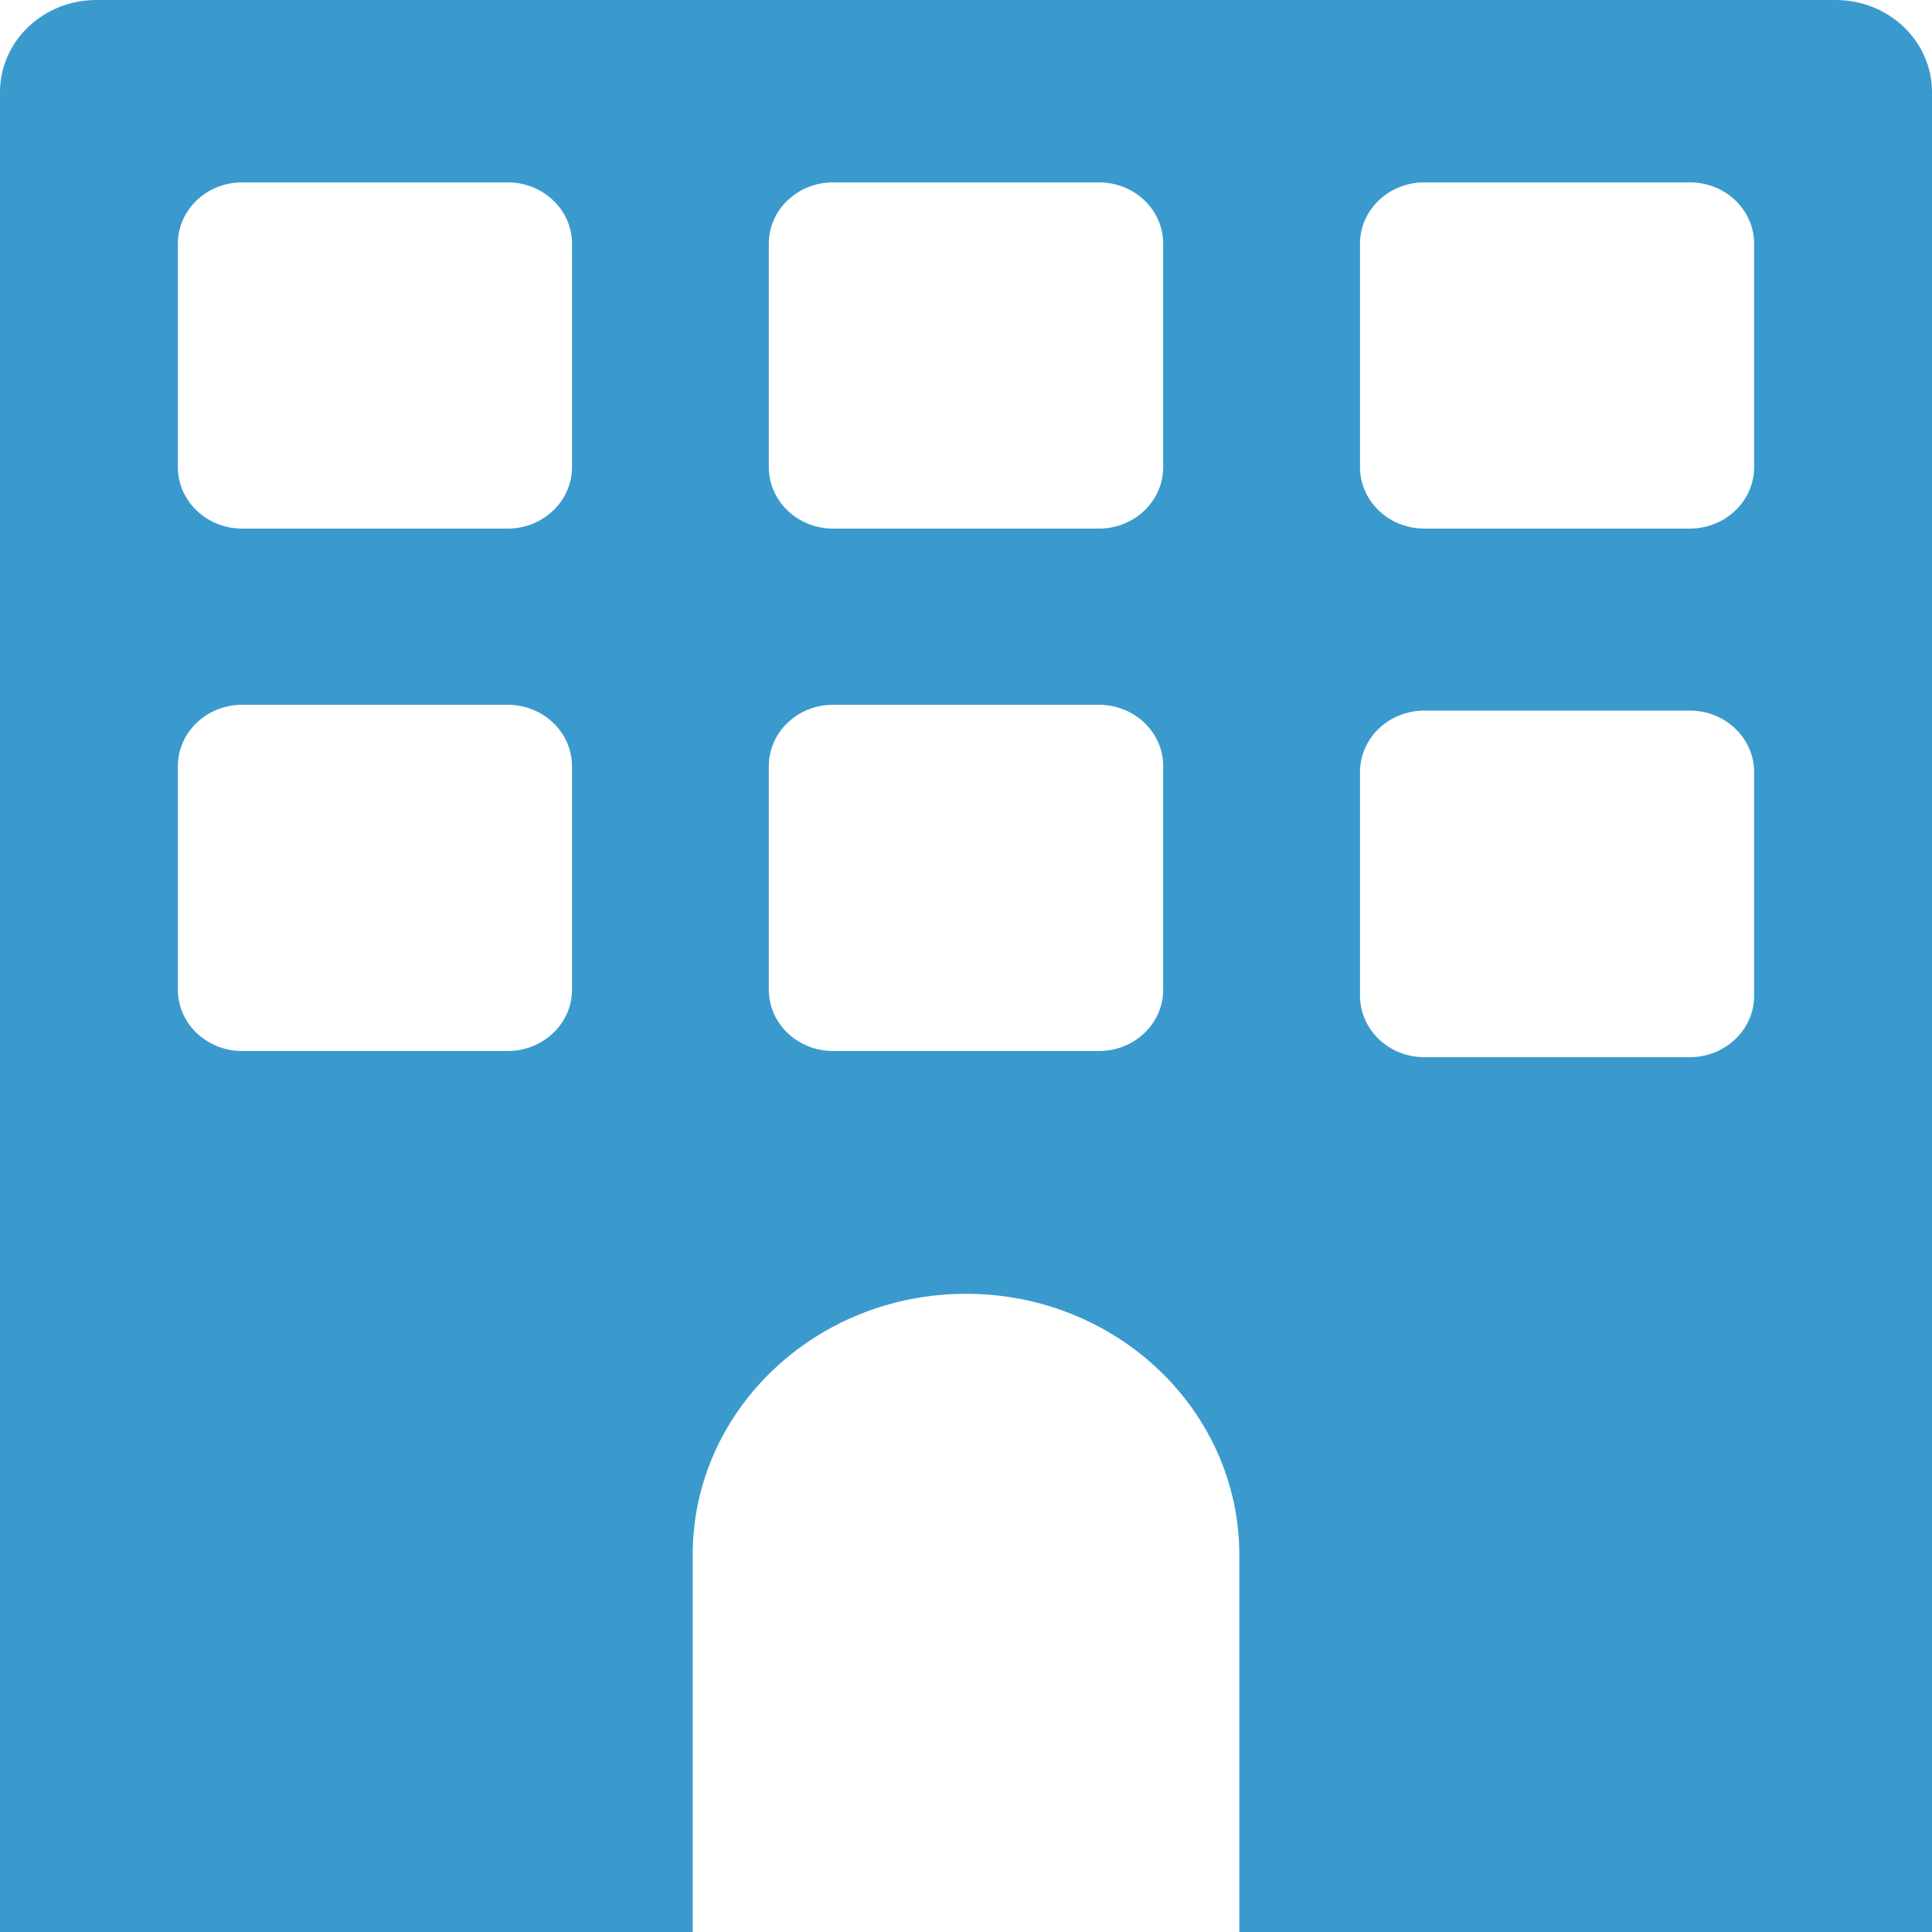 <svg width="15" height="15" viewBox="0 0 15 15" fill="none" xmlns="http://www.w3.org/2000/svg">
<path id="Vector" d="M0 0.715V15H5.378V12.073C5.378 10.953 6.328 10.045 7.5 10.045C8.672 10.045 9.622 10.953 9.622 12.073V15H15V0.715C15 0.32 14.665 0 14.252 0H0.748C0.335 0 0 0.32 0 0.715ZM3.942 8.16H1.88C1.605 8.16 1.381 7.947 1.381 7.684V5.949C1.381 5.685 1.605 5.472 1.88 5.472H3.942C4.217 5.472 4.441 5.685 4.441 5.949V7.684C4.441 7.947 4.217 8.16 3.942 8.16ZM3.942 4.104H1.88C1.605 4.104 1.381 3.89 1.381 3.627V1.892C1.381 1.629 1.605 1.416 1.88 1.416H3.942C4.217 1.416 4.441 1.629 4.441 1.892V3.627C4.441 3.89 4.217 4.104 3.942 4.104ZM8.532 8.16H6.468C6.192 8.16 5.969 7.947 5.969 7.684V5.949C5.969 5.685 6.192 5.472 6.468 5.472H8.532C8.808 5.472 9.031 5.685 9.031 5.949V7.684C9.031 7.947 8.808 8.16 8.532 8.16ZM8.532 4.104H6.468C6.192 4.104 5.969 3.89 5.969 3.627V1.892C5.969 1.629 6.192 1.416 6.468 1.416H8.532C8.808 1.416 9.031 1.629 9.031 1.892V3.627C9.031 3.89 8.808 4.104 8.532 4.104ZM13.12 8.208H11.058C10.783 8.208 10.559 7.994 10.559 7.731V5.994C10.559 5.731 10.783 5.517 11.058 5.517H13.12C13.395 5.517 13.619 5.731 13.619 5.994V7.731C13.619 7.994 13.395 8.208 13.12 8.208ZM13.12 4.104H11.058C10.783 4.104 10.559 3.89 10.559 3.627V1.892C10.559 1.629 10.783 1.416 11.058 1.416H13.12C13.395 1.416 13.619 1.629 13.619 1.892V3.627C13.619 3.89 13.395 4.104 13.12 4.104Z" fill="#3A9ACE"/>
</svg>
